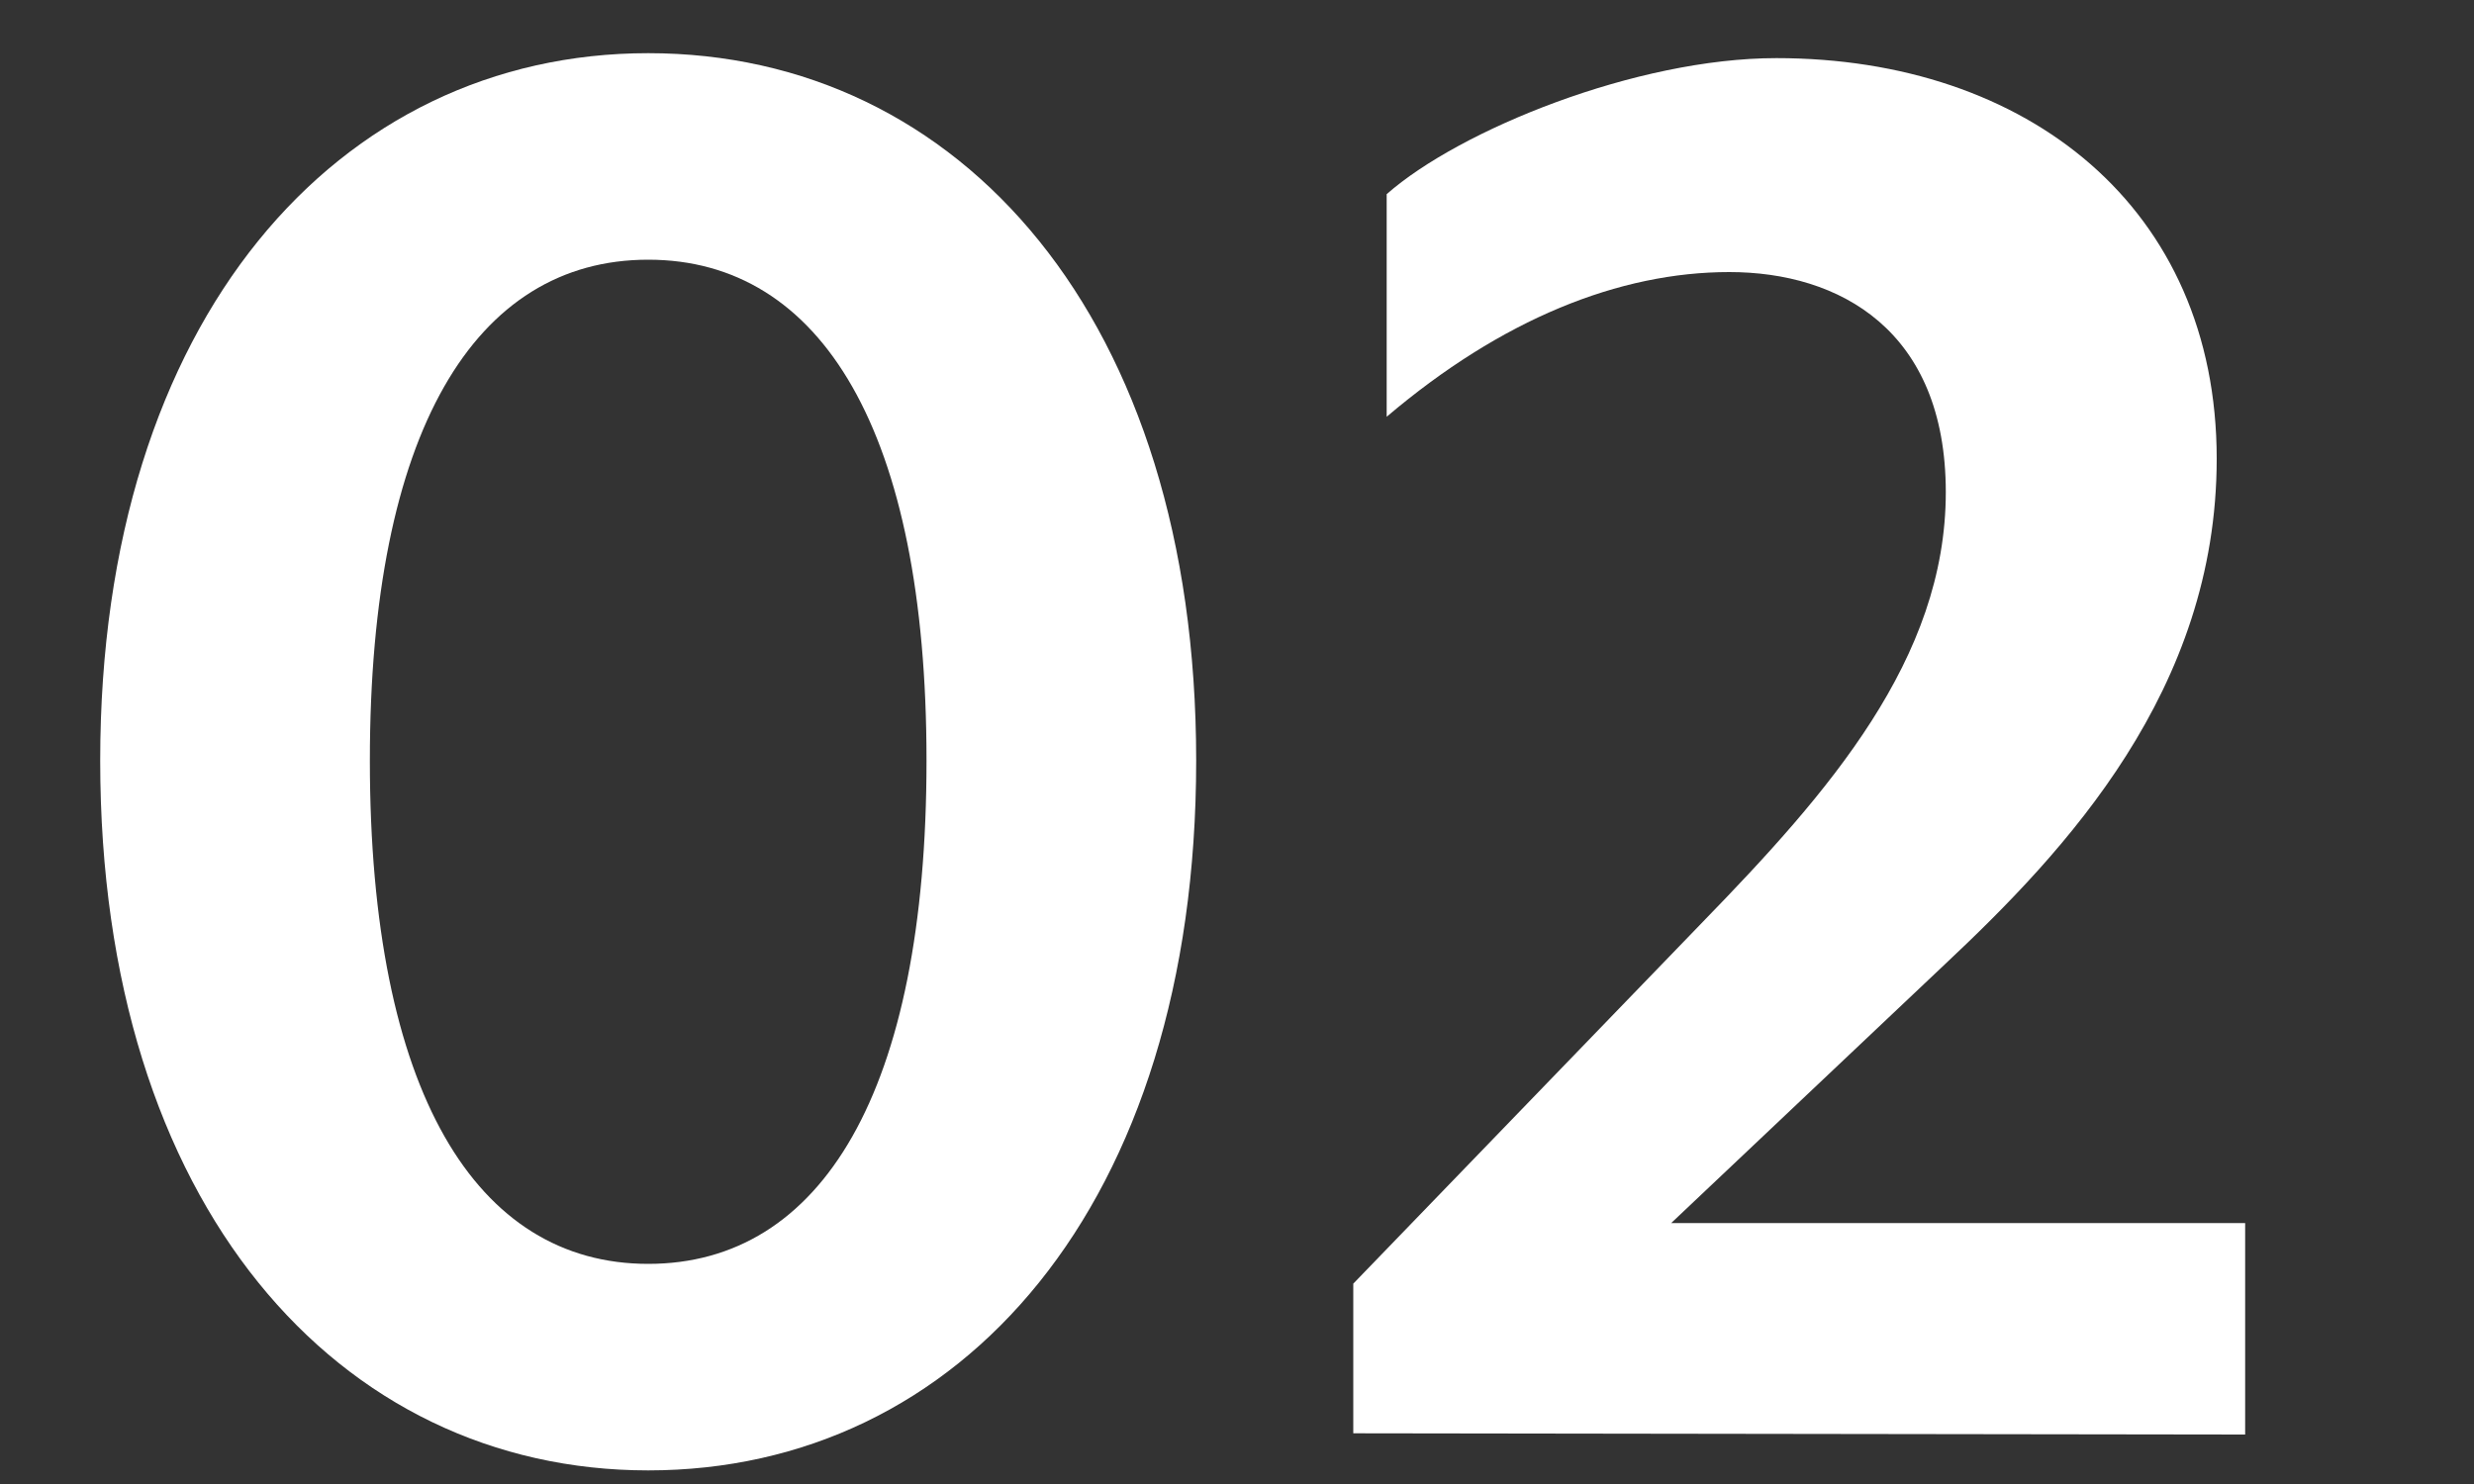 <?xml version="1.0" encoding="utf-8"?>
<!-- Generator: Adobe Illustrator 25.4.8, SVG Export Plug-In . SVG Version: 6.00 Build 0)  -->
<svg version="1.1" id="レイヤー_1" xmlns="http://www.w3.org/2000/svg" xmlns:xlink="http://www.w3.org/1999/xlink" x="0px"
	 y="0px" viewBox="0 0 200 120" enable-background="new 0 0 200 120" xml:space="preserve">
<rect x="0" y="0" width="200" height="120" fill="#333333" stroke="none"/>
<g>
	<path fill="#FFFFFF" d="M52.4,118.9c-25,0-44.3-21.4-44.3-57.4c0-35.8,19.3-57.2,44.3-57.2c25.2,0,44.3,21.4,44.3,57.2
		C96.7,97.5,77.6,118.9,52.4,118.9z M52.4,21c-14,0-22.5,13.9-22.5,40.5c0,26.8,8.6,40.7,22.5,40.7c14,0,22.5-13.9,22.5-40.7
		C74.9,34.9,66.4,21,52.4,21z"/>
	<path fill="#FFFFFF" d="M109.4,115.9v-12.1l28.3-29.3c10.1-10.4,19.6-21.2,19.6-34.7c0-13.1-8.6-17.8-17.5-17.8
		s-18.4,3.8-27.7,11.7v-18c5.9-5.2,20.2-11,31.5-11c20.3,0,35.6,12.1,35.6,32.4c0,18.7-12.2,31.7-22,40.9l-22.1,20.9h46.4V116
		L109.4,115.9L109.4,115.9z"/>
</g>
</svg>
